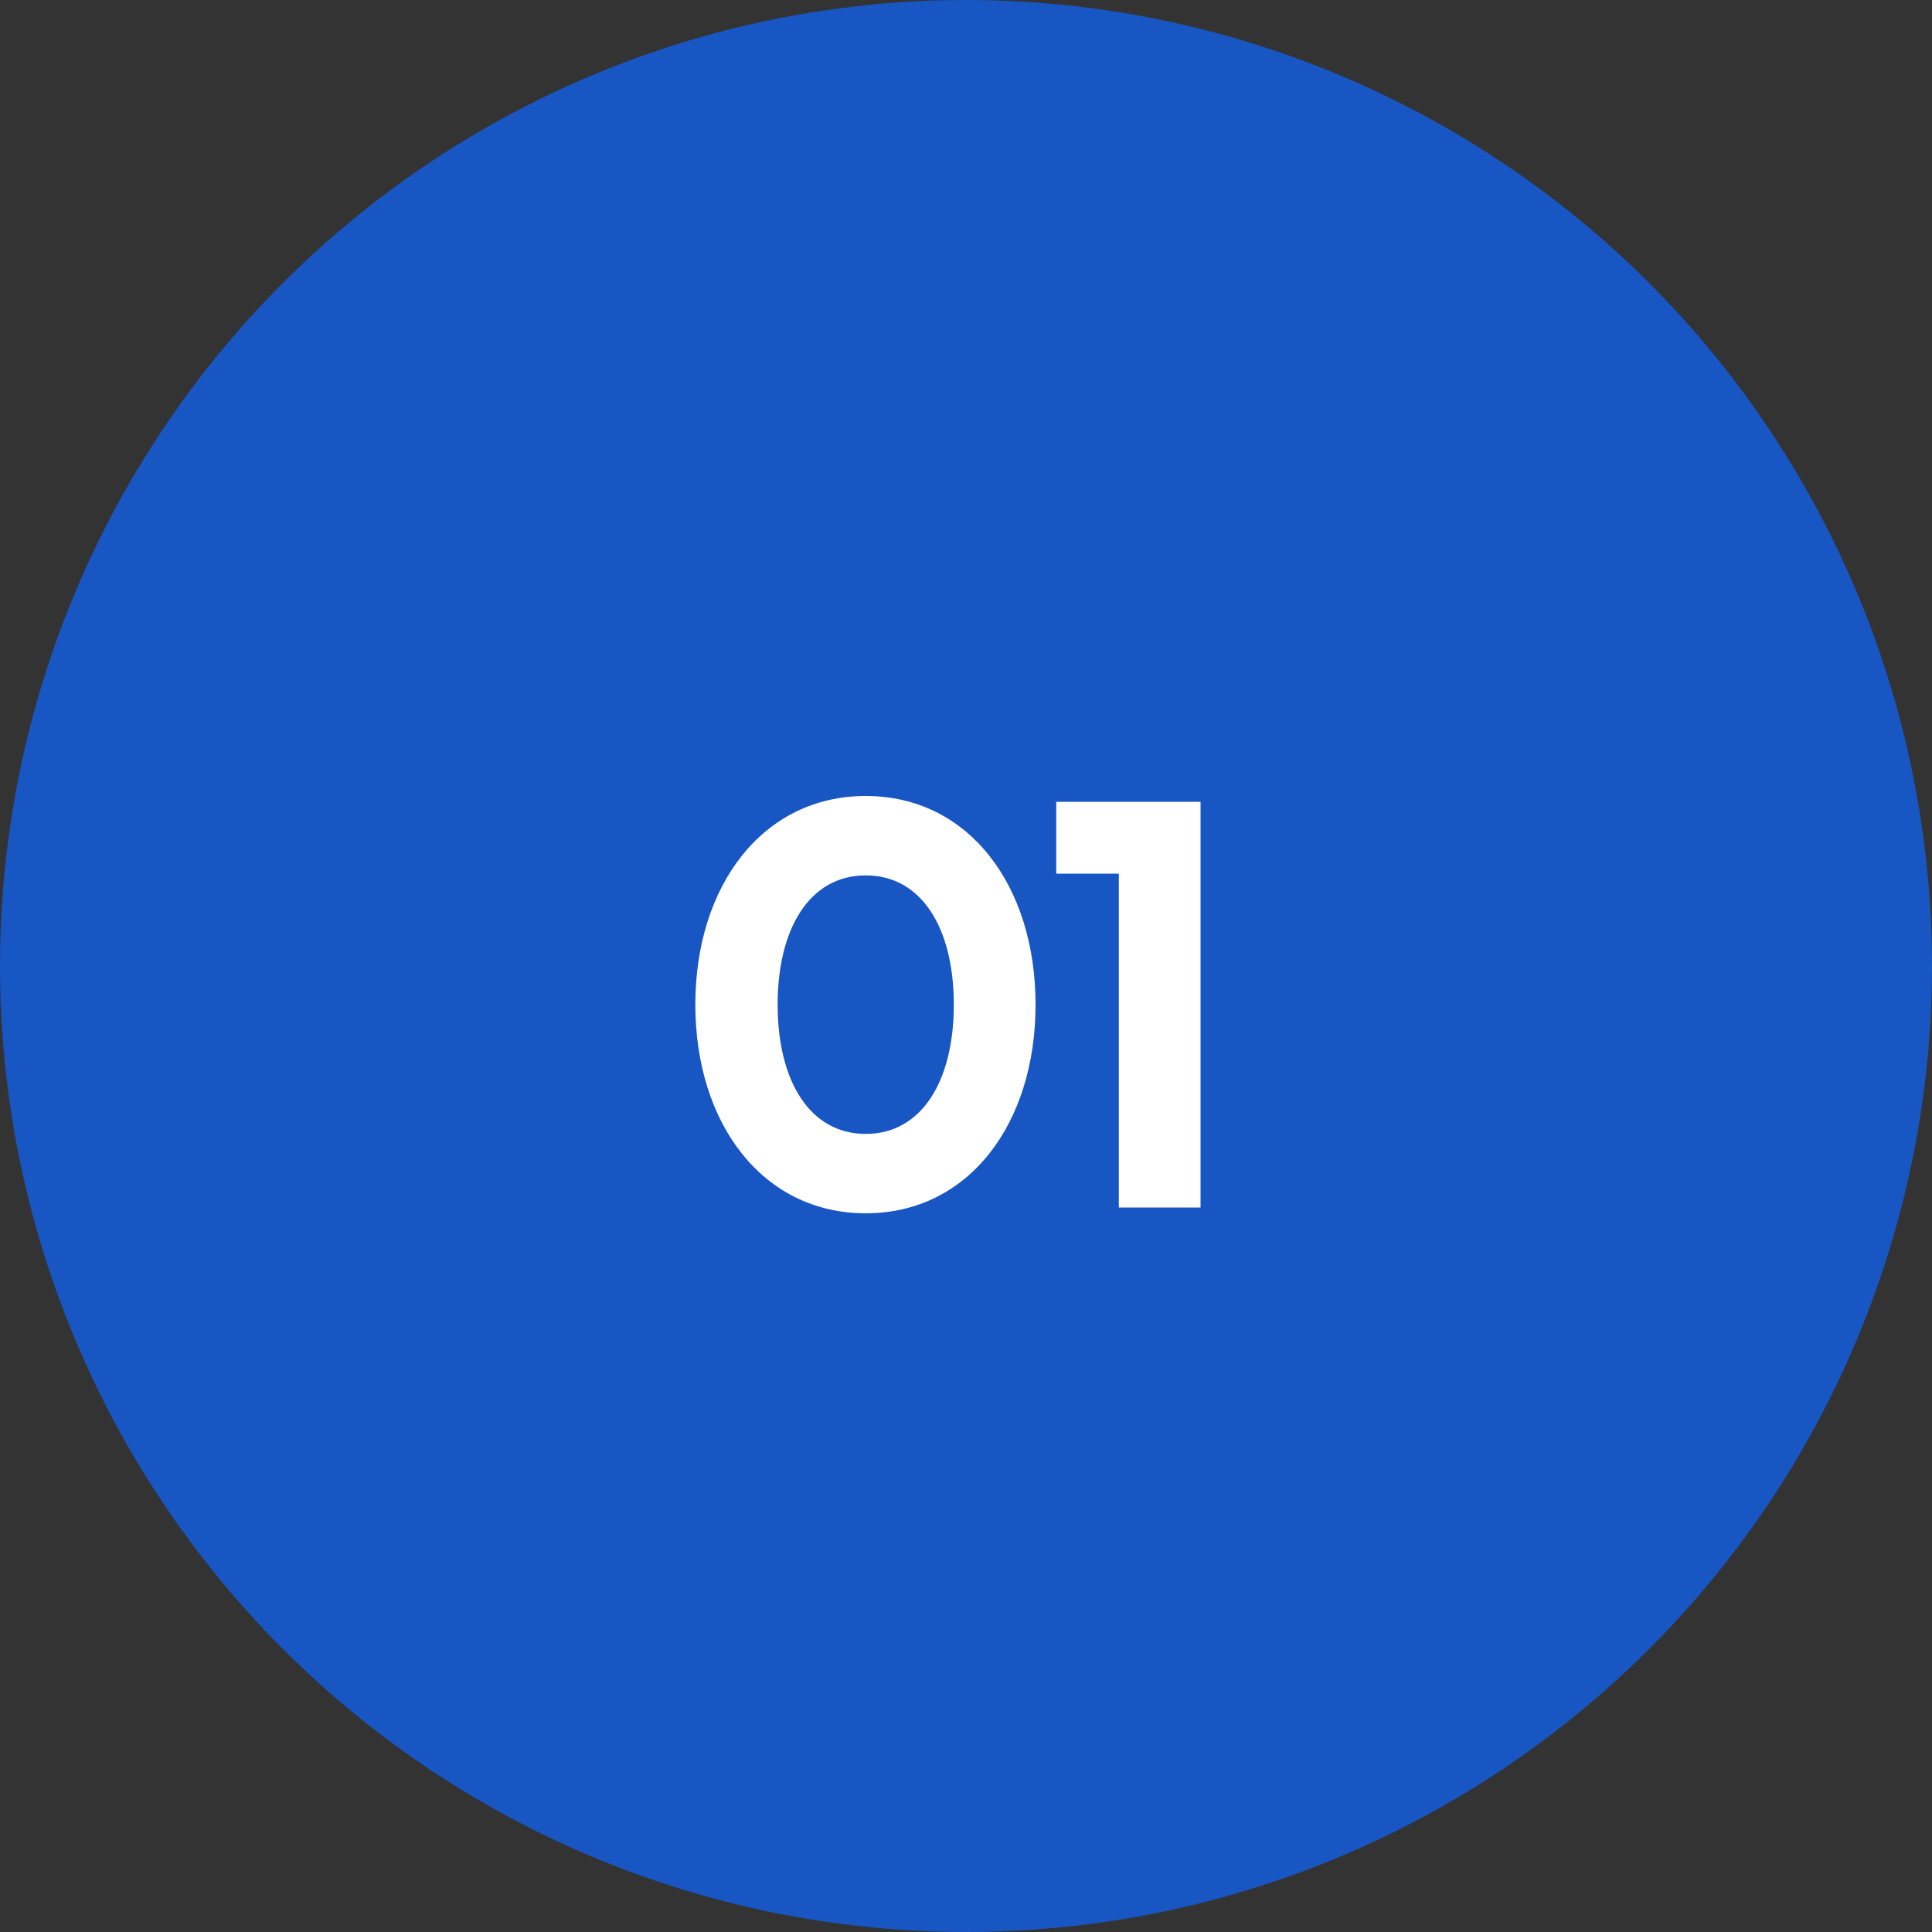 <?xml version="1.0" encoding="UTF-8"?> <svg xmlns="http://www.w3.org/2000/svg" width="40" height="40" viewBox="0 0 40 40" fill="none"><rect x="0" y="0" width="40" height="40" fill="#333333" stroke="none"/> <circle cx="20" cy="20" r="20" fill="#1856C4"></circle> <path d="M17.924 25.12C20.06 25.12 21.44 23.26 21.44 20.8C21.44 18.34 20.06 16.48 17.924 16.48C15.788 16.48 14.396 18.34 14.396 20.8C14.396 23.26 15.788 25.12 17.924 25.12ZM17.924 23.476C16.76 23.476 16.1 22.372 16.1 20.8C16.1 19.228 16.76 18.124 17.924 18.124C19.088 18.124 19.748 19.228 19.748 20.8C19.748 22.372 19.088 23.476 17.924 23.476ZM24.856 25V16.6H21.868V18.088H23.164V25H24.856Z" fill="white"></path> </svg> 